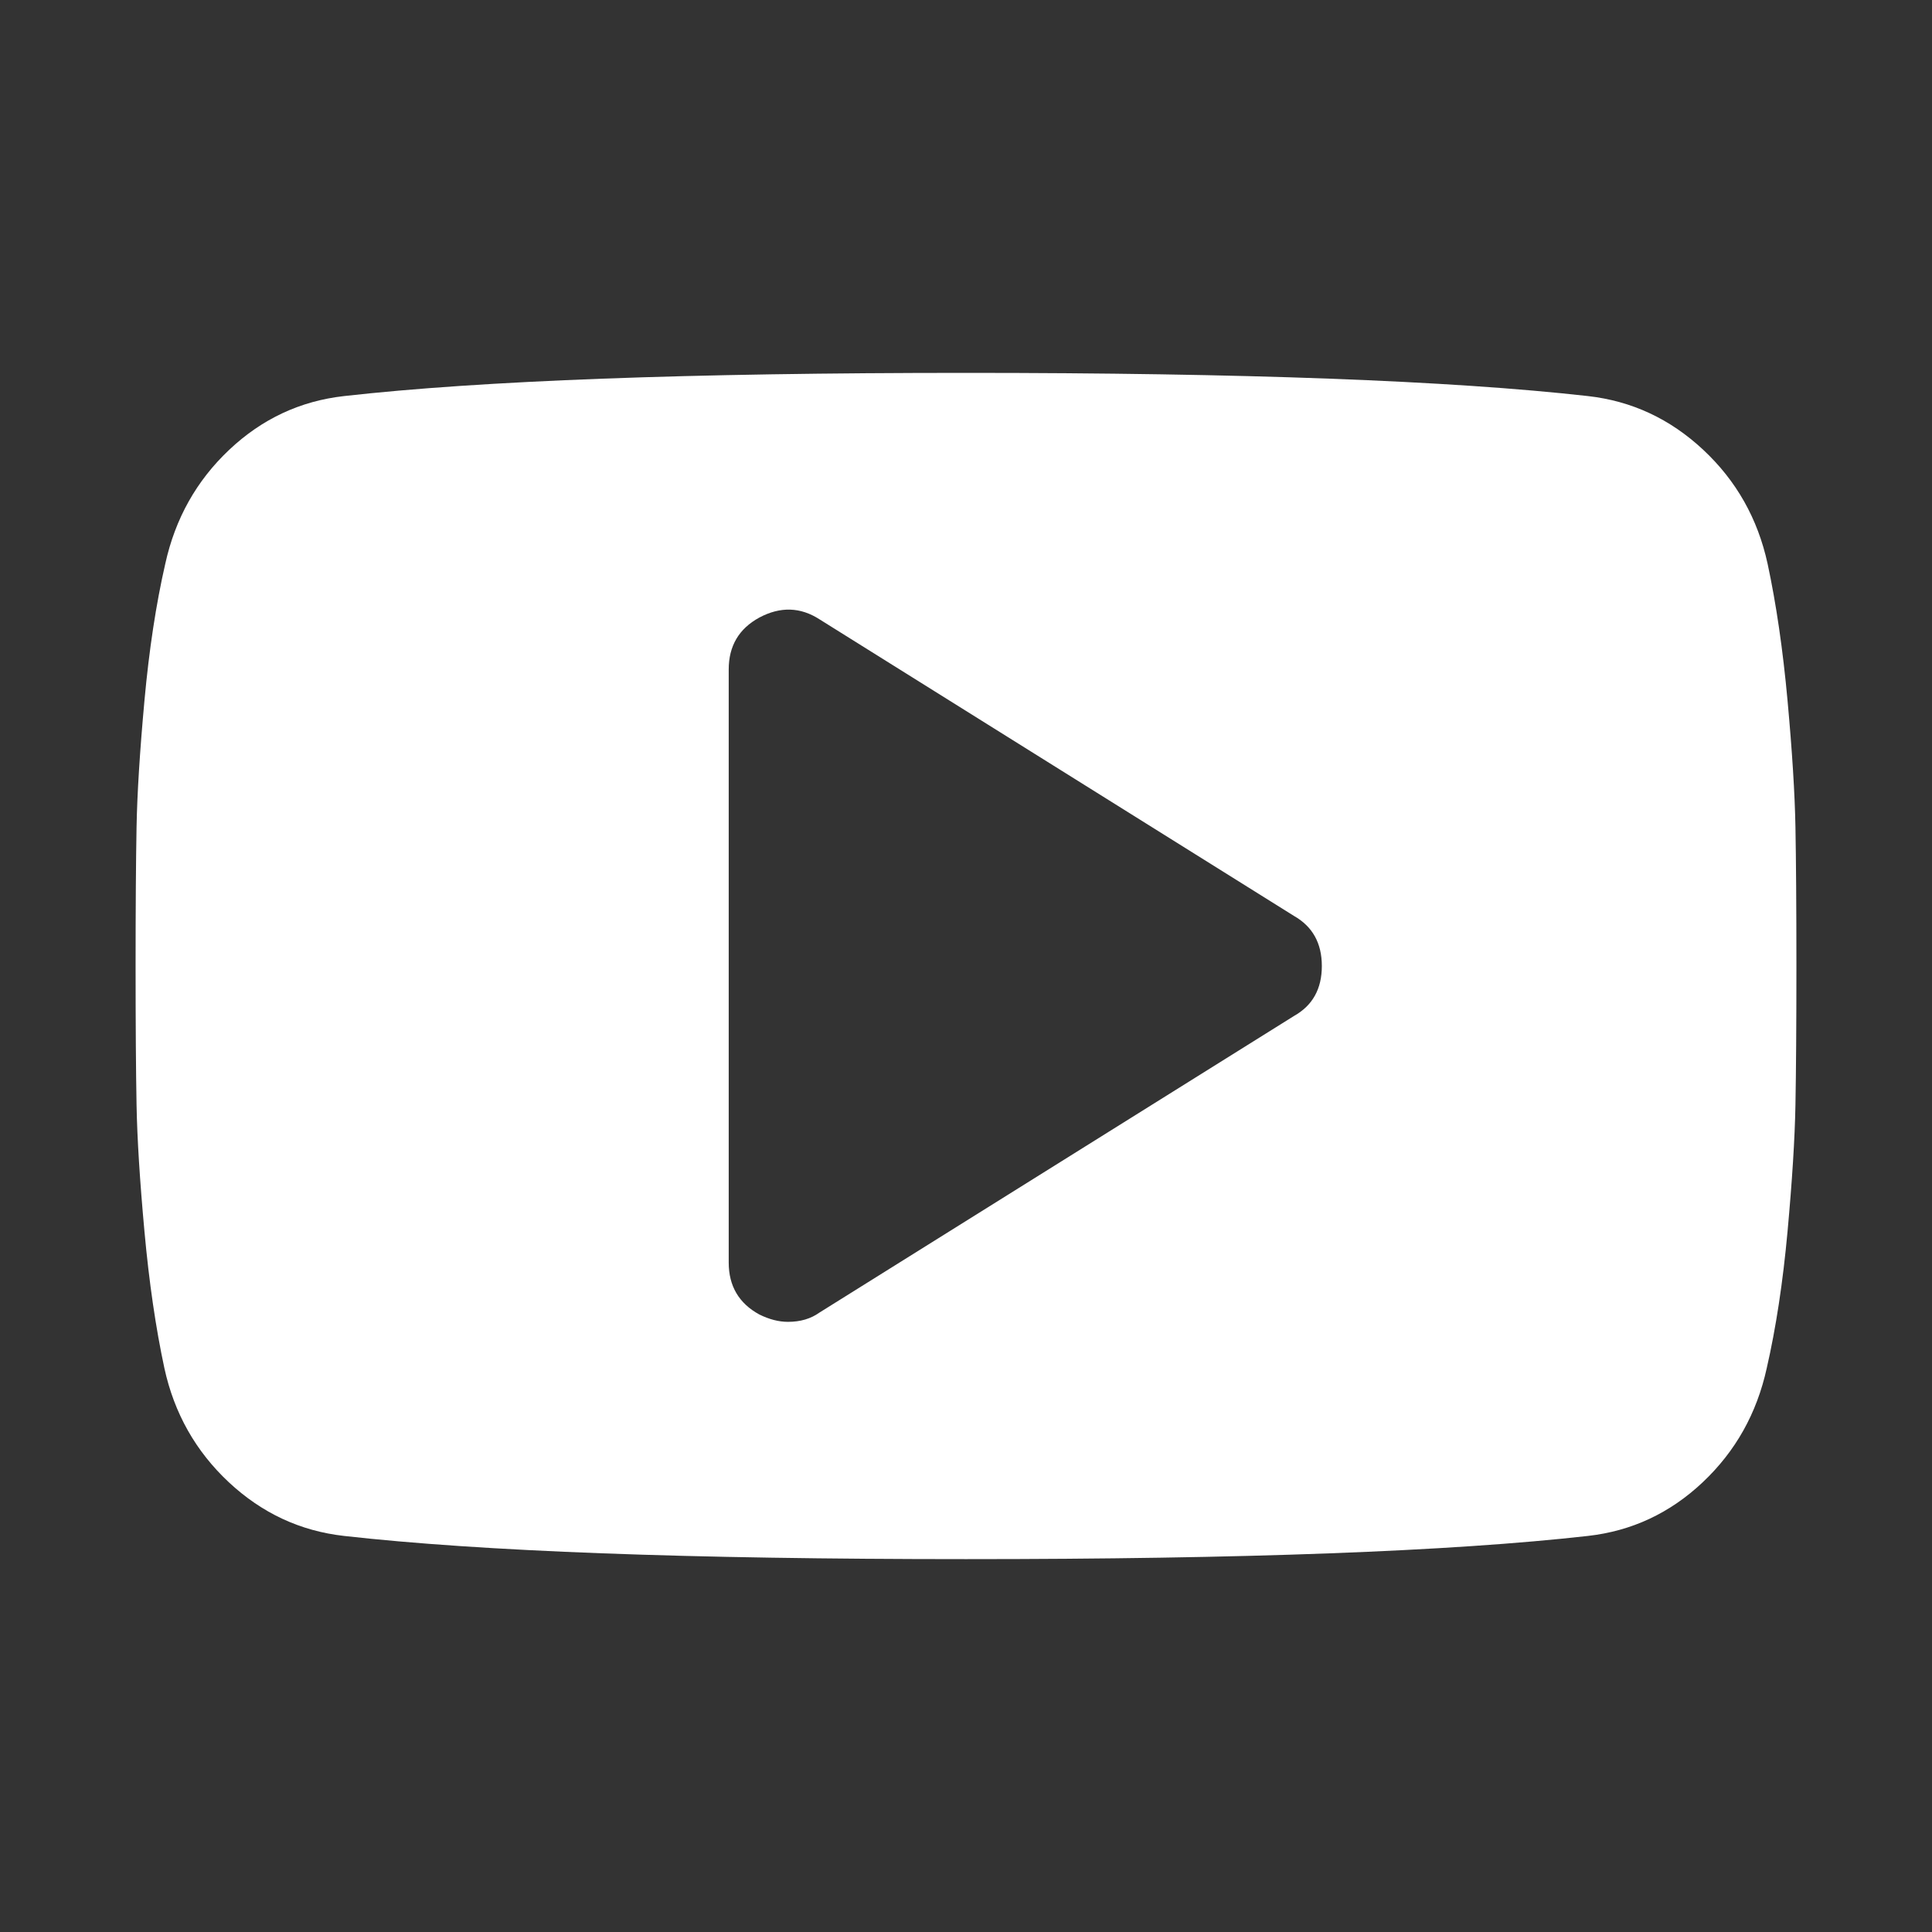 <?xml version="1.0" encoding="iso-8859-1"?>
<!-- Generator: Adobe Illustrator 19.1.0, SVG Export Plug-In . SVG Version: 6.00 Build 0)  -->
<svg version="1.1" id="Livello_1" xmlns="http://www.w3.org/2000/svg" xmlns:xlink="http://www.w3.org/1999/xlink" x="0px" y="0px"
	 viewBox="0 0 22 22" style="enable-background:new 0 0 22 22;" xml:space="preserve">
<rect x="0" y="0" width="22" height="22" fill="#333333" stroke="none"/>
<path style="fill:#FFFFFF;" d="M15.052,11c0-0.26-0.106-0.45-0.317-0.57L9.333,7.053C9.115,6.912,8.886,6.905,8.647,7.032
	C8.414,7.159,8.298,7.356,8.298,7.623v6.754c0,0.267,0.116,0.464,0.348,0.591c0.113,0.056,0.222,0.084,0.327,0.084
	c0.141,0,0.26-0.035,0.359-0.106l5.403-3.377C14.947,11.45,15.052,11.26,15.052,11z M20.456,11c0,0.675-0.004,1.203-0.011,1.583
	c-0.007,0.38-0.037,0.86-0.09,1.44c-0.053,0.58-0.132,1.099-0.237,1.557c-0.113,0.514-0.355,0.946-0.728,1.298
	c-0.373,0.352-0.809,0.556-1.309,0.612c-1.562,0.176-3.922,0.264-7.081,0.264s-5.519-0.088-7.081-0.264
	c-0.5-0.056-0.937-0.26-1.314-0.612c-0.376-0.352-0.621-0.784-0.733-1.298c-0.098-0.457-0.174-0.976-0.227-1.557
	c-0.053-0.58-0.083-1.061-0.09-1.44C1.548,12.203,1.544,11.675,1.544,11s0.004-1.203,0.011-1.583c0.007-0.38,0.037-0.86,0.09-1.44
	c0.053-0.58,0.132-1.099,0.237-1.557C1.995,5.906,2.237,5.474,2.61,5.122S3.419,4.566,3.919,4.51C5.481,4.334,7.841,4.246,11,4.246
	s5.519,0.088,7.081,0.264c0.5,0.056,0.937,0.26,1.314,0.612s0.621,0.784,0.733,1.298c0.098,0.457,0.174,0.976,0.227,1.557
	c0.053,0.58,0.083,1.061,0.09,1.44C20.452,9.797,20.456,10.325,20.456,11z"/>
</svg>
